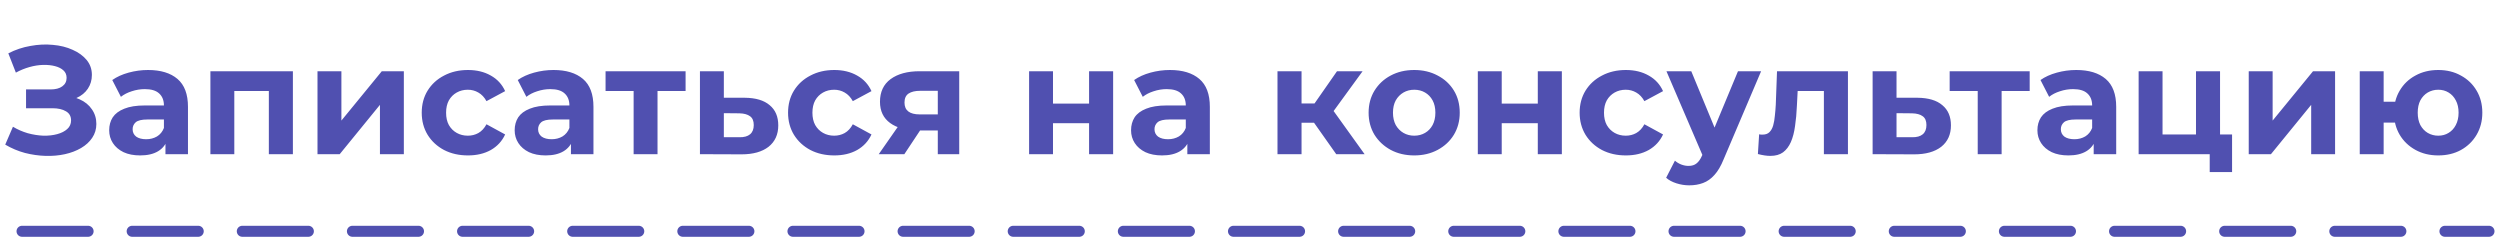 <?xml version="1.0" encoding="UTF-8"?> <svg xmlns="http://www.w3.org/2000/svg" width="227" height="22" viewBox="0 0 227 22" fill="none"> <path d="M2 21H226" stroke="#5050B0" stroke-linecap="round" stroke-dasharray="6 4"></path> <path d="M0.475 13.132L1.175 11.508C1.595 11.76 2.043 11.956 2.519 12.096C3.004 12.227 3.475 12.301 3.933 12.32C4.399 12.329 4.819 12.283 5.193 12.18C5.575 12.077 5.879 11.923 6.103 11.718C6.336 11.513 6.453 11.251 6.453 10.934C6.453 10.561 6.299 10.285 5.991 10.108C5.683 9.921 5.272 9.828 4.759 9.828H2.365V8.12H4.591C5.048 8.12 5.403 8.027 5.655 7.84C5.916 7.653 6.047 7.397 6.047 7.07C6.047 6.79 5.953 6.566 5.767 6.398C5.58 6.221 5.323 6.09 4.997 6.006C4.679 5.922 4.32 5.885 3.919 5.894C3.517 5.903 3.102 5.969 2.673 6.09C2.243 6.211 1.833 6.379 1.441 6.594L0.755 4.844C1.389 4.517 2.057 4.293 2.757 4.172C3.466 4.041 4.147 4.009 4.801 4.074C5.463 4.13 6.061 4.279 6.593 4.522C7.125 4.755 7.549 5.063 7.867 5.446C8.184 5.829 8.343 6.281 8.343 6.804C8.343 7.271 8.221 7.686 7.979 8.05C7.736 8.414 7.395 8.694 6.957 8.89C6.527 9.086 6.033 9.184 5.473 9.184L5.529 8.68C6.182 8.68 6.747 8.792 7.223 9.016C7.708 9.231 8.081 9.534 8.343 9.926C8.613 10.309 8.749 10.752 8.749 11.256C8.749 11.723 8.623 12.143 8.371 12.516C8.128 12.88 7.792 13.188 7.363 13.44C6.933 13.692 6.443 13.879 5.893 14C5.342 14.121 4.754 14.173 4.129 14.154C3.513 14.135 2.892 14.047 2.267 13.888C1.641 13.72 1.044 13.468 0.475 13.132ZM15.024 14V12.53L14.884 12.208V9.576C14.884 9.109 14.739 8.745 14.45 8.484C14.17 8.223 13.736 8.092 13.148 8.092C12.747 8.092 12.35 8.157 11.958 8.288C11.575 8.409 11.249 8.577 10.978 8.792L10.194 7.266C10.605 6.977 11.1 6.753 11.678 6.594C12.257 6.435 12.845 6.356 13.442 6.356C14.59 6.356 15.482 6.627 16.116 7.168C16.751 7.709 17.068 8.554 17.068 9.702V14H15.024ZM12.728 14.112C12.14 14.112 11.636 14.014 11.216 13.818C10.796 13.613 10.474 13.337 10.25 12.992C10.026 12.647 9.914 12.259 9.914 11.83C9.914 11.382 10.021 10.99 10.236 10.654C10.46 10.318 10.81 10.057 11.286 9.87C11.762 9.674 12.383 9.576 13.148 9.576H15.15V10.85H13.386C12.873 10.85 12.518 10.934 12.322 11.102C12.136 11.27 12.042 11.48 12.042 11.732C12.042 12.012 12.149 12.236 12.364 12.404C12.588 12.563 12.892 12.642 13.274 12.642C13.638 12.642 13.965 12.558 14.254 12.39C14.543 12.213 14.754 11.956 14.884 11.62L15.22 12.628C15.062 13.113 14.772 13.482 14.352 13.734C13.932 13.986 13.391 14.112 12.728 14.112ZM19.105 14V6.468H26.595V14H24.411V7.77L24.901 8.26H20.785L21.275 7.77V14H19.105ZM28.829 14V6.468H30.999V10.948L34.667 6.468H36.669V14H34.499V9.52L30.845 14H28.829ZM42.493 14.112C41.681 14.112 40.958 13.949 40.323 13.622C39.688 13.286 39.189 12.824 38.825 12.236C38.47 11.648 38.293 10.981 38.293 10.234C38.293 9.478 38.47 8.811 38.825 8.232C39.189 7.644 39.688 7.187 40.323 6.86C40.958 6.524 41.681 6.356 42.493 6.356C43.286 6.356 43.977 6.524 44.565 6.86C45.153 7.187 45.587 7.658 45.867 8.274L44.173 9.184C43.977 8.829 43.73 8.568 43.431 8.4C43.142 8.232 42.824 8.148 42.479 8.148C42.105 8.148 41.77 8.232 41.471 8.4C41.172 8.568 40.934 8.806 40.757 9.114C40.589 9.422 40.505 9.795 40.505 10.234C40.505 10.673 40.589 11.046 40.757 11.354C40.934 11.662 41.172 11.9 41.471 12.068C41.77 12.236 42.105 12.32 42.479 12.32C42.824 12.32 43.142 12.241 43.431 12.082C43.73 11.914 43.977 11.648 44.173 11.284L45.867 12.208C45.587 12.815 45.153 13.286 44.565 13.622C43.977 13.949 43.286 14.112 42.493 14.112ZM51.842 14V12.53L51.702 12.208V9.576C51.702 9.109 51.557 8.745 51.268 8.484C50.988 8.223 50.554 8.092 49.966 8.092C49.565 8.092 49.168 8.157 48.776 8.288C48.393 8.409 48.067 8.577 47.796 8.792L47.012 7.266C47.423 6.977 47.917 6.753 48.496 6.594C49.075 6.435 49.663 6.356 50.26 6.356C51.408 6.356 52.299 6.627 52.934 7.168C53.569 7.709 53.886 8.554 53.886 9.702V14H51.842ZM49.546 14.112C48.958 14.112 48.454 14.014 48.034 13.818C47.614 13.613 47.292 13.337 47.068 12.992C46.844 12.647 46.732 12.259 46.732 11.83C46.732 11.382 46.839 10.99 47.054 10.654C47.278 10.318 47.628 10.057 48.104 9.87C48.58 9.674 49.201 9.576 49.966 9.576H51.968V10.85H50.204C49.691 10.85 49.336 10.934 49.14 11.102C48.953 11.27 48.86 11.48 48.86 11.732C48.86 12.012 48.967 12.236 49.182 12.404C49.406 12.563 49.709 12.642 50.092 12.642C50.456 12.642 50.783 12.558 51.072 12.39C51.361 12.213 51.571 11.956 51.702 11.62L52.038 12.628C51.879 13.113 51.59 13.482 51.17 13.734C50.75 13.986 50.209 14.112 49.546 14.112ZM57.533 14V7.756L58.023 8.26H54.985V6.468H62.251V8.26H59.213L59.703 7.756V14H57.533ZM67.629 8.876C68.619 8.885 69.37 9.109 69.883 9.548C70.406 9.977 70.667 10.589 70.667 11.382C70.667 12.213 70.373 12.861 69.785 13.328C69.197 13.785 68.381 14.014 67.335 14.014L63.555 14V6.468H65.725V8.876H67.629ZM67.139 12.46C67.559 12.469 67.881 12.381 68.105 12.194C68.329 12.007 68.441 11.727 68.441 11.354C68.441 10.981 68.329 10.715 68.105 10.556C67.881 10.388 67.559 10.299 67.139 10.29L65.725 10.276V12.46H67.139ZM75.756 14.112C74.944 14.112 74.221 13.949 73.586 13.622C72.951 13.286 72.452 12.824 72.088 12.236C71.733 11.648 71.556 10.981 71.556 10.234C71.556 9.478 71.733 8.811 72.088 8.232C72.452 7.644 72.951 7.187 73.586 6.86C74.221 6.524 74.944 6.356 75.756 6.356C76.549 6.356 77.24 6.524 77.828 6.86C78.416 7.187 78.85 7.658 79.13 8.274L77.436 9.184C77.24 8.829 76.993 8.568 76.694 8.4C76.405 8.232 76.087 8.148 75.742 8.148C75.369 8.148 75.033 8.232 74.734 8.4C74.435 8.568 74.197 8.806 74.02 9.114C73.852 9.422 73.768 9.795 73.768 10.234C73.768 10.673 73.852 11.046 74.02 11.354C74.197 11.662 74.435 11.9 74.734 12.068C75.033 12.236 75.369 12.32 75.742 12.32C76.087 12.32 76.405 12.241 76.694 12.082C76.993 11.914 77.24 11.648 77.436 11.284L79.13 12.208C78.85 12.815 78.416 13.286 77.828 13.622C77.24 13.949 76.549 14.112 75.756 14.112ZM85.152 14V11.494L85.46 11.844H83.374C82.291 11.844 81.442 11.62 80.826 11.172C80.21 10.724 79.902 10.08 79.902 9.24C79.902 8.344 80.224 7.658 80.868 7.182C81.521 6.706 82.398 6.468 83.5 6.468H87.098V14H85.152ZM79.79 14L81.792 11.13H84.018L82.114 14H79.79ZM85.152 10.822V7.686L85.46 8.246H83.542C83.094 8.246 82.744 8.33 82.492 8.498C82.249 8.666 82.128 8.937 82.128 9.31C82.128 10.029 82.59 10.388 83.514 10.388H85.46L85.152 10.822ZM93.442 14V6.468H95.612V9.408H98.888V6.468H101.072V14H98.888V11.186H95.612V14H93.442ZM107.81 14V12.53L107.67 12.208V9.576C107.67 9.109 107.526 8.745 107.236 8.484C106.956 8.223 106.522 8.092 105.934 8.092C105.533 8.092 105.136 8.157 104.744 8.288C104.362 8.409 104.035 8.577 103.764 8.792L102.98 7.266C103.391 6.977 103.886 6.753 104.464 6.594C105.043 6.435 105.631 6.356 106.228 6.356C107.376 6.356 108.268 6.627 108.902 7.168C109.537 7.709 109.854 8.554 109.854 9.702V14H107.81ZM105.514 14.112C104.926 14.112 104.422 14.014 104.002 13.818C103.582 13.613 103.26 13.337 103.036 12.992C102.812 12.647 102.7 12.259 102.7 11.83C102.7 11.382 102.808 10.99 103.022 10.654C103.246 10.318 103.596 10.057 104.072 9.87C104.548 9.674 105.169 9.576 105.934 9.576H107.936V10.85H106.172C105.659 10.85 105.304 10.934 105.108 11.102C104.922 11.27 104.828 11.48 104.828 11.732C104.828 12.012 104.936 12.236 105.15 12.404C105.374 12.563 105.678 12.642 106.06 12.642C106.424 12.642 106.751 12.558 107.04 12.39C107.33 12.213 107.54 11.956 107.67 11.62L108.006 12.628C107.848 13.113 107.558 13.482 107.138 13.734C106.718 13.986 106.177 14.112 105.514 14.112ZM121.33 14L118.81 10.43L120.588 9.38L123.906 14H121.33ZM115.996 14V6.468H118.18V14H115.996ZM117.536 11.144V9.394H120.168V11.144H117.536ZM120.798 10.486L118.754 10.262L121.4 6.468H123.724L120.798 10.486ZM128.414 14.112C127.612 14.112 126.898 13.944 126.272 13.608C125.656 13.272 125.166 12.815 124.802 12.236C124.448 11.648 124.27 10.981 124.27 10.234C124.27 9.478 124.448 8.811 124.802 8.232C125.166 7.644 125.656 7.187 126.272 6.86C126.898 6.524 127.612 6.356 128.414 6.356C129.208 6.356 129.917 6.524 130.542 6.86C131.168 7.187 131.658 7.639 132.012 8.218C132.367 8.797 132.544 9.469 132.544 10.234C132.544 10.981 132.367 11.648 132.012 12.236C131.658 12.815 131.168 13.272 130.542 13.608C129.917 13.944 129.208 14.112 128.414 14.112ZM128.414 12.32C128.778 12.32 129.105 12.236 129.394 12.068C129.684 11.9 129.912 11.662 130.08 11.354C130.248 11.037 130.332 10.663 130.332 10.234C130.332 9.795 130.248 9.422 130.08 9.114C129.912 8.806 129.684 8.568 129.394 8.4C129.105 8.232 128.778 8.148 128.414 8.148C128.05 8.148 127.724 8.232 127.434 8.4C127.145 8.568 126.912 8.806 126.734 9.114C126.566 9.422 126.482 9.795 126.482 10.234C126.482 10.663 126.566 11.037 126.734 11.354C126.912 11.662 127.145 11.9 127.434 12.068C127.724 12.236 128.05 12.32 128.414 12.32ZM134.186 14V6.468H136.356V9.408H139.632V6.468H141.816V14H139.632V11.186H136.356V14H134.186ZM147.631 14.112C146.819 14.112 146.096 13.949 145.461 13.622C144.827 13.286 144.327 12.824 143.963 12.236C143.609 11.648 143.431 10.981 143.431 10.234C143.431 9.478 143.609 8.811 143.963 8.232C144.327 7.644 144.827 7.187 145.461 6.86C146.096 6.524 146.819 6.356 147.631 6.356C148.425 6.356 149.115 6.524 149.703 6.86C150.291 7.187 150.725 7.658 151.005 8.274L149.311 9.184C149.115 8.829 148.868 8.568 148.569 8.4C148.28 8.232 147.963 8.148 147.617 8.148C147.244 8.148 146.908 8.232 146.609 8.4C146.311 8.568 146.073 8.806 145.895 9.114C145.727 9.422 145.643 9.795 145.643 10.234C145.643 10.673 145.727 11.046 145.895 11.354C146.073 11.662 146.311 11.9 146.609 12.068C146.908 12.236 147.244 12.32 147.617 12.32C147.963 12.32 148.28 12.241 148.569 12.082C148.868 11.914 149.115 11.648 149.311 11.284L151.005 12.208C150.725 12.815 150.291 13.286 149.703 13.622C149.115 13.949 148.425 14.112 147.631 14.112ZM153.385 16.828C152.993 16.828 152.606 16.767 152.223 16.646C151.84 16.525 151.528 16.357 151.285 16.142L152.083 14.588C152.251 14.737 152.442 14.854 152.657 14.938C152.881 15.022 153.1 15.064 153.315 15.064C153.623 15.064 153.866 14.989 154.043 14.84C154.23 14.7 154.398 14.462 154.547 14.126L154.939 13.202L155.107 12.964L157.809 6.468H159.909L156.507 14.462C156.264 15.069 155.984 15.545 155.667 15.89C155.359 16.235 155.014 16.478 154.631 16.618C154.258 16.758 153.842 16.828 153.385 16.828ZM154.673 14.294L151.313 6.468H153.567L156.171 12.768L154.673 14.294ZM159.617 13.986L159.729 12.194C159.785 12.203 159.841 12.213 159.897 12.222C159.953 12.222 160.005 12.222 160.051 12.222C160.313 12.222 160.518 12.147 160.667 11.998C160.817 11.849 160.929 11.648 161.003 11.396C161.078 11.135 161.129 10.841 161.157 10.514C161.195 10.187 161.223 9.847 161.241 9.492L161.353 6.468H167.793V14H165.609V7.728L166.099 8.26H162.795L163.257 7.7L163.159 9.59C163.131 10.262 163.075 10.878 162.991 11.438C162.917 11.998 162.791 12.483 162.613 12.894C162.436 13.295 162.198 13.608 161.899 13.832C161.601 14.047 161.218 14.154 160.751 14.154C160.583 14.154 160.406 14.14 160.219 14.112C160.033 14.084 159.832 14.042 159.617 13.986ZM174.108 8.876C175.097 8.885 175.848 9.109 176.362 9.548C176.884 9.977 177.146 10.589 177.146 11.382C177.146 12.213 176.852 12.861 176.264 13.328C175.676 13.785 174.859 14.014 173.814 14.014L170.034 14V6.468H172.204V8.876H174.108ZM173.618 12.46C174.038 12.469 174.36 12.381 174.584 12.194C174.808 12.007 174.92 11.727 174.92 11.354C174.92 10.981 174.808 10.715 174.584 10.556C174.36 10.388 174.038 10.299 173.618 10.29L172.204 10.276V12.46H173.618ZM179.577 14V7.756L180.067 8.26H177.029V6.468H184.295V8.26H181.257L181.747 7.756V14H179.577ZM190.107 14V12.53L189.967 12.208V9.576C189.967 9.109 189.822 8.745 189.533 8.484C189.253 8.223 188.819 8.092 188.231 8.092C187.829 8.092 187.433 8.157 187.041 8.288C186.658 8.409 186.331 8.577 186.061 8.792L185.277 7.266C185.687 6.977 186.182 6.753 186.761 6.594C187.339 6.435 187.927 6.356 188.525 6.356C189.673 6.356 190.564 6.627 191.199 7.168C191.833 7.709 192.151 8.554 192.151 9.702V14H190.107ZM187.811 14.112C187.223 14.112 186.719 14.014 186.299 13.818C185.879 13.613 185.557 13.337 185.333 12.992C185.109 12.647 184.997 12.259 184.997 11.83C184.997 11.382 185.104 10.99 185.319 10.654C185.543 10.318 185.893 10.057 186.369 9.87C186.845 9.674 187.465 9.576 188.231 9.576H190.233V10.85H188.469C187.955 10.85 187.601 10.934 187.405 11.102C187.218 11.27 187.125 11.48 187.125 11.732C187.125 12.012 187.232 12.236 187.447 12.404C187.671 12.563 187.974 12.642 188.357 12.642C188.721 12.642 189.047 12.558 189.337 12.39C189.626 12.213 189.836 11.956 189.967 11.62L190.303 12.628C190.144 13.113 189.855 13.482 189.435 13.734C189.015 13.986 188.473 14.112 187.811 14.112ZM194.188 14V6.468H196.358V12.208H199.396V6.468H201.58V14H194.188ZM200.642 15.624V13.972L201.146 14H199.396V12.208H202.672V15.624H200.642ZM204.185 14V6.468H206.355V10.948L210.023 6.468H212.025V14H209.855V9.52L206.201 14H204.185ZM214.265 14V6.468H216.435V9.24H218.647V11.13H216.435V14H214.265ZM221.391 14.112C220.616 14.112 219.926 13.944 219.319 13.608C218.712 13.272 218.236 12.815 217.891 12.236C217.546 11.648 217.373 10.981 217.373 10.234C217.373 9.478 217.546 8.811 217.891 8.232C218.236 7.644 218.712 7.187 219.319 6.86C219.926 6.524 220.616 6.356 221.391 6.356C222.166 6.356 222.852 6.524 223.449 6.86C224.056 7.187 224.532 7.644 224.877 8.232C225.222 8.811 225.395 9.478 225.395 10.234C225.395 10.981 225.222 11.648 224.877 12.236C224.532 12.824 224.056 13.286 223.449 13.622C222.852 13.949 222.166 14.112 221.391 14.112ZM221.391 12.32C221.746 12.32 222.058 12.236 222.329 12.068C222.609 11.9 222.828 11.662 222.987 11.354C223.155 11.037 223.239 10.663 223.239 10.234C223.239 9.795 223.155 9.422 222.987 9.114C222.828 8.806 222.609 8.568 222.329 8.4C222.058 8.232 221.746 8.148 221.391 8.148C221.046 8.148 220.728 8.232 220.439 8.4C220.159 8.568 219.935 8.806 219.767 9.114C219.608 9.422 219.529 9.795 219.529 10.234C219.529 10.663 219.608 11.037 219.767 11.354C219.935 11.662 220.159 11.9 220.439 12.068C220.728 12.236 221.046 12.32 221.391 12.32Z" fill="#5050B0"></path> </svg> 